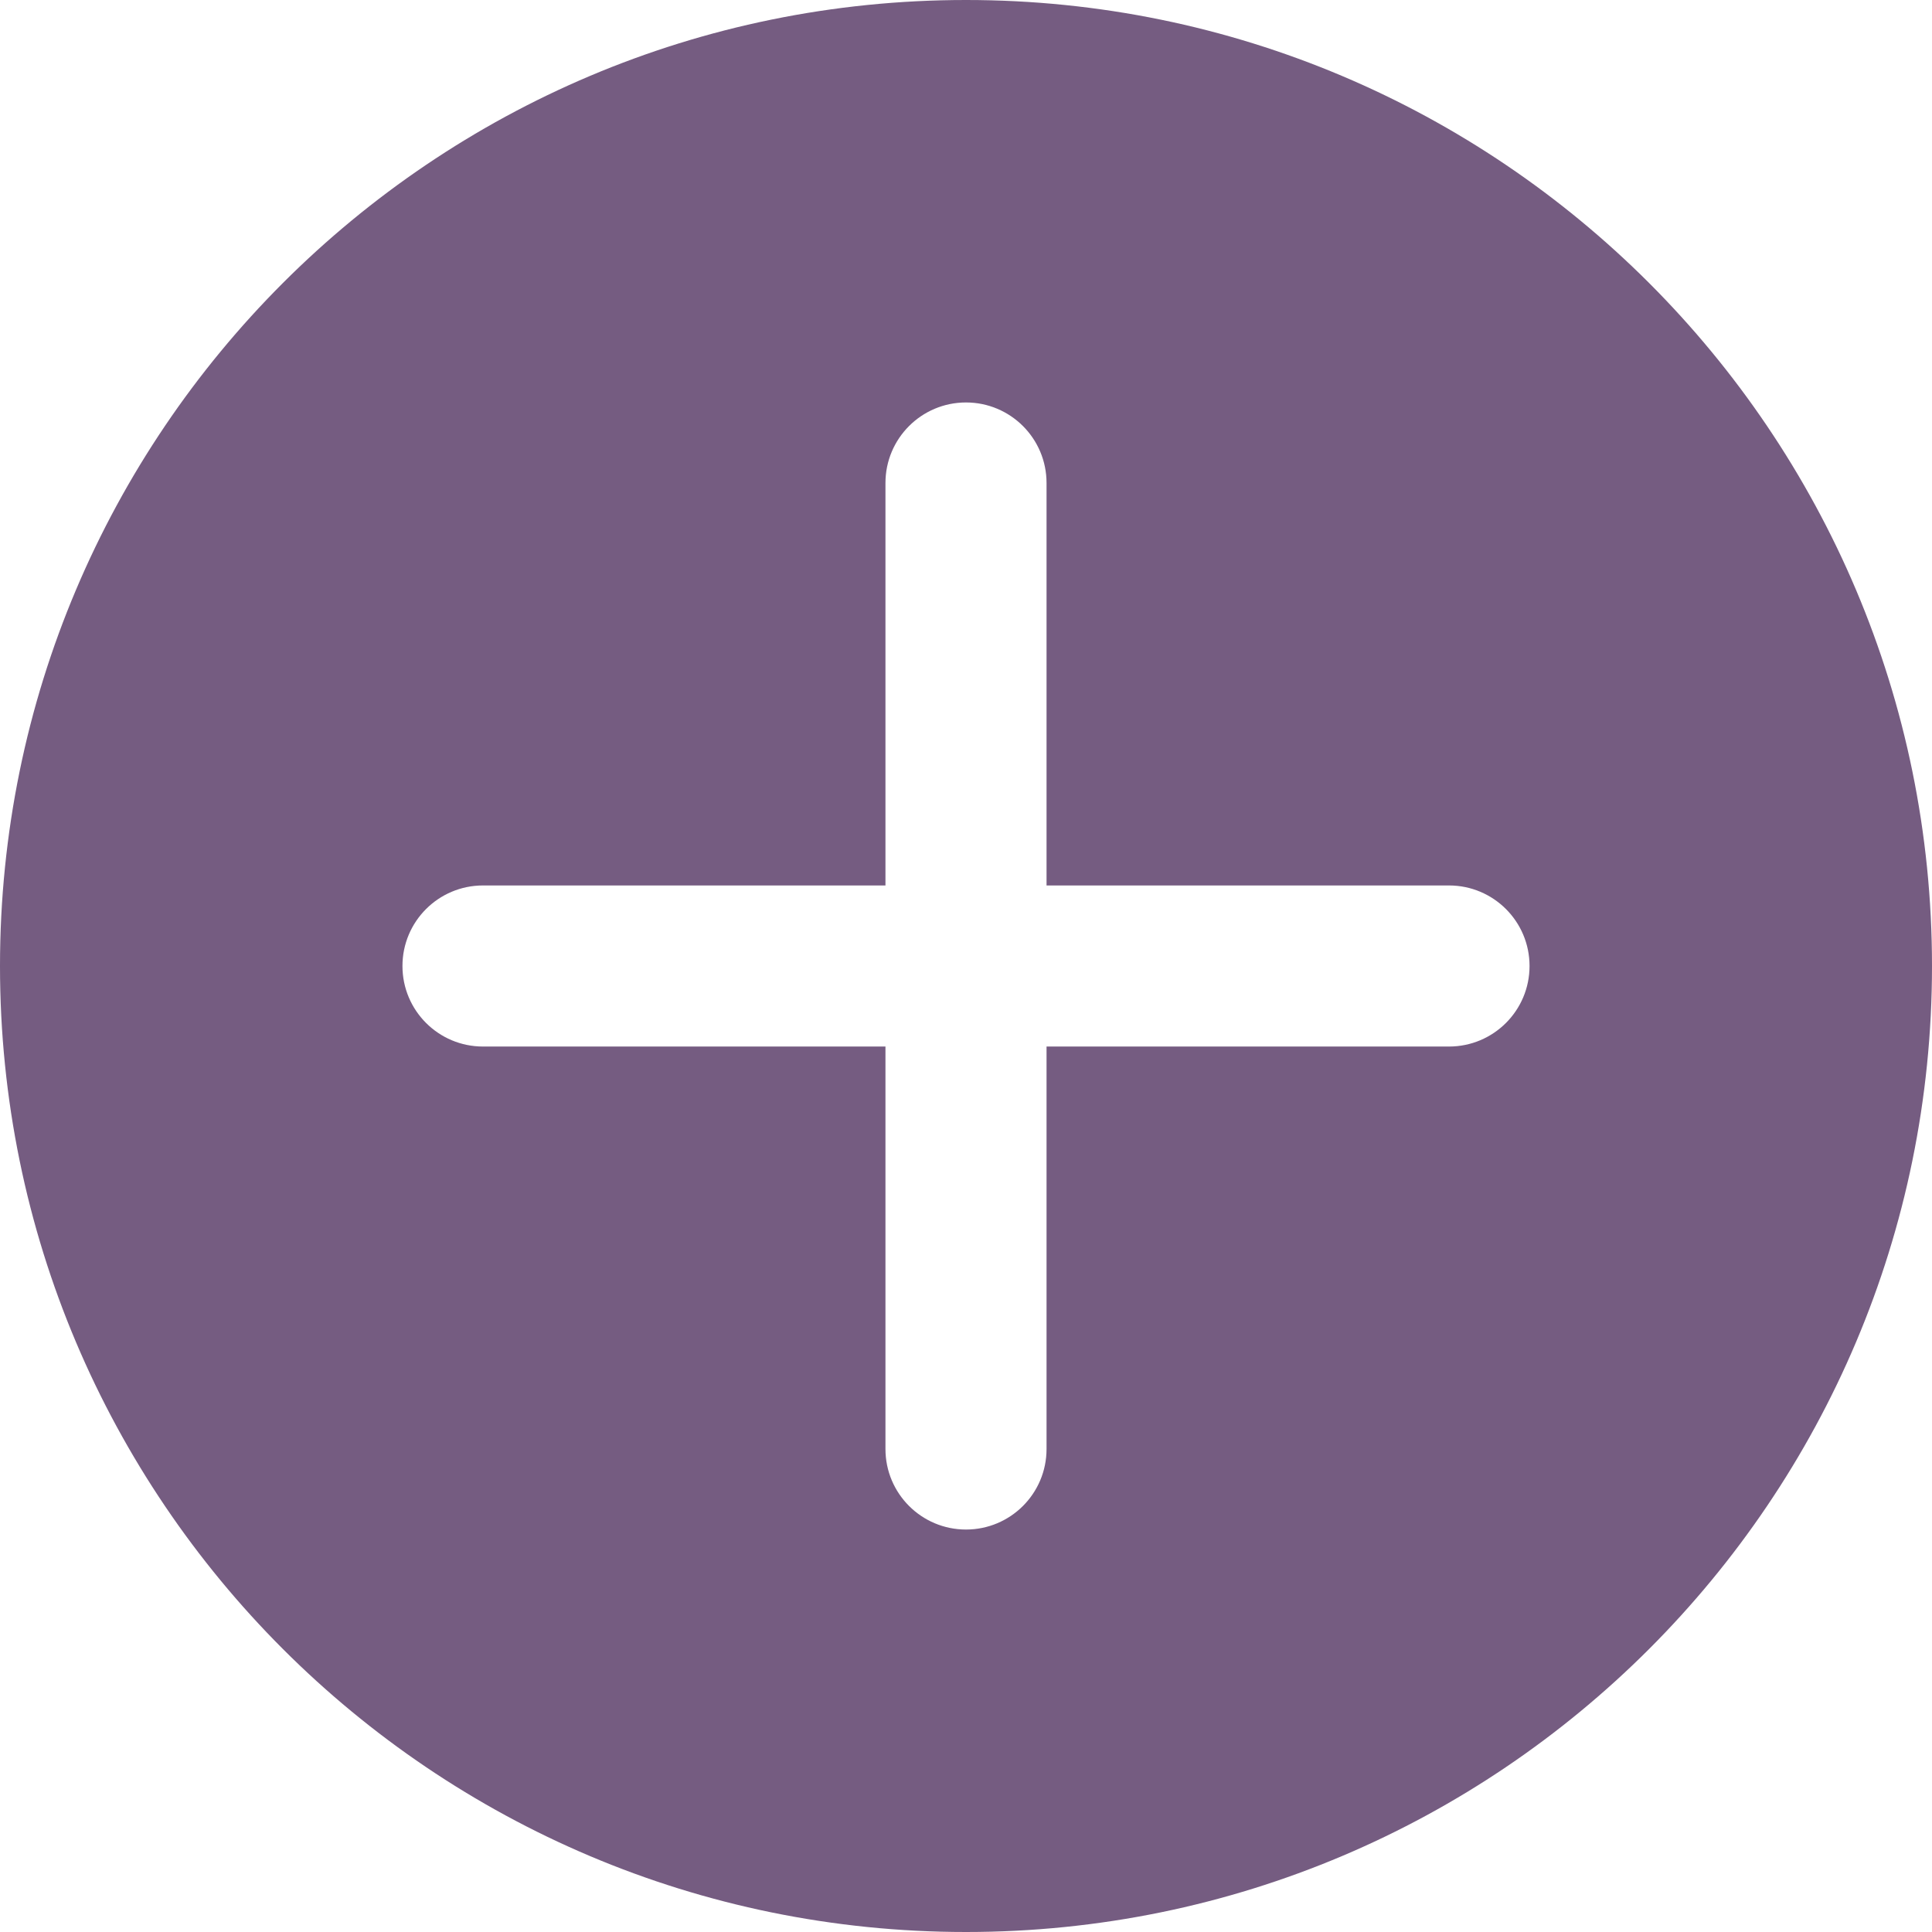 <svg xmlns="http://www.w3.org/2000/svg" fill="none" viewBox="0 0 16 16" height="16" width="16">
<path fill="#755C81" d="M8 0C3.582 0 0 3.582 0 8C0 12.418 3.582 16 8 16C12.418 16 16 12.418 16 8C16 3.582 12.418 0 8 0ZM12 8.667H8.667V12C8.667 12.369 8.368 12.667 8 12.667C7.632 12.667 7.333 12.369 7.333 12V8.667H4C3.632 8.667 3.333 8.369 3.333 8C3.333 7.631 3.632 7.333 4 7.333H7.333V4C7.333 3.631 7.632 3.333 8 3.333C8.368 3.333 8.667 3.631 8.667 4V7.333H12C12.368 7.333 12.667 7.631 12.667 8C12.667 8.369 12.368 8.667 12 8.667Z"></path>
</svg>
